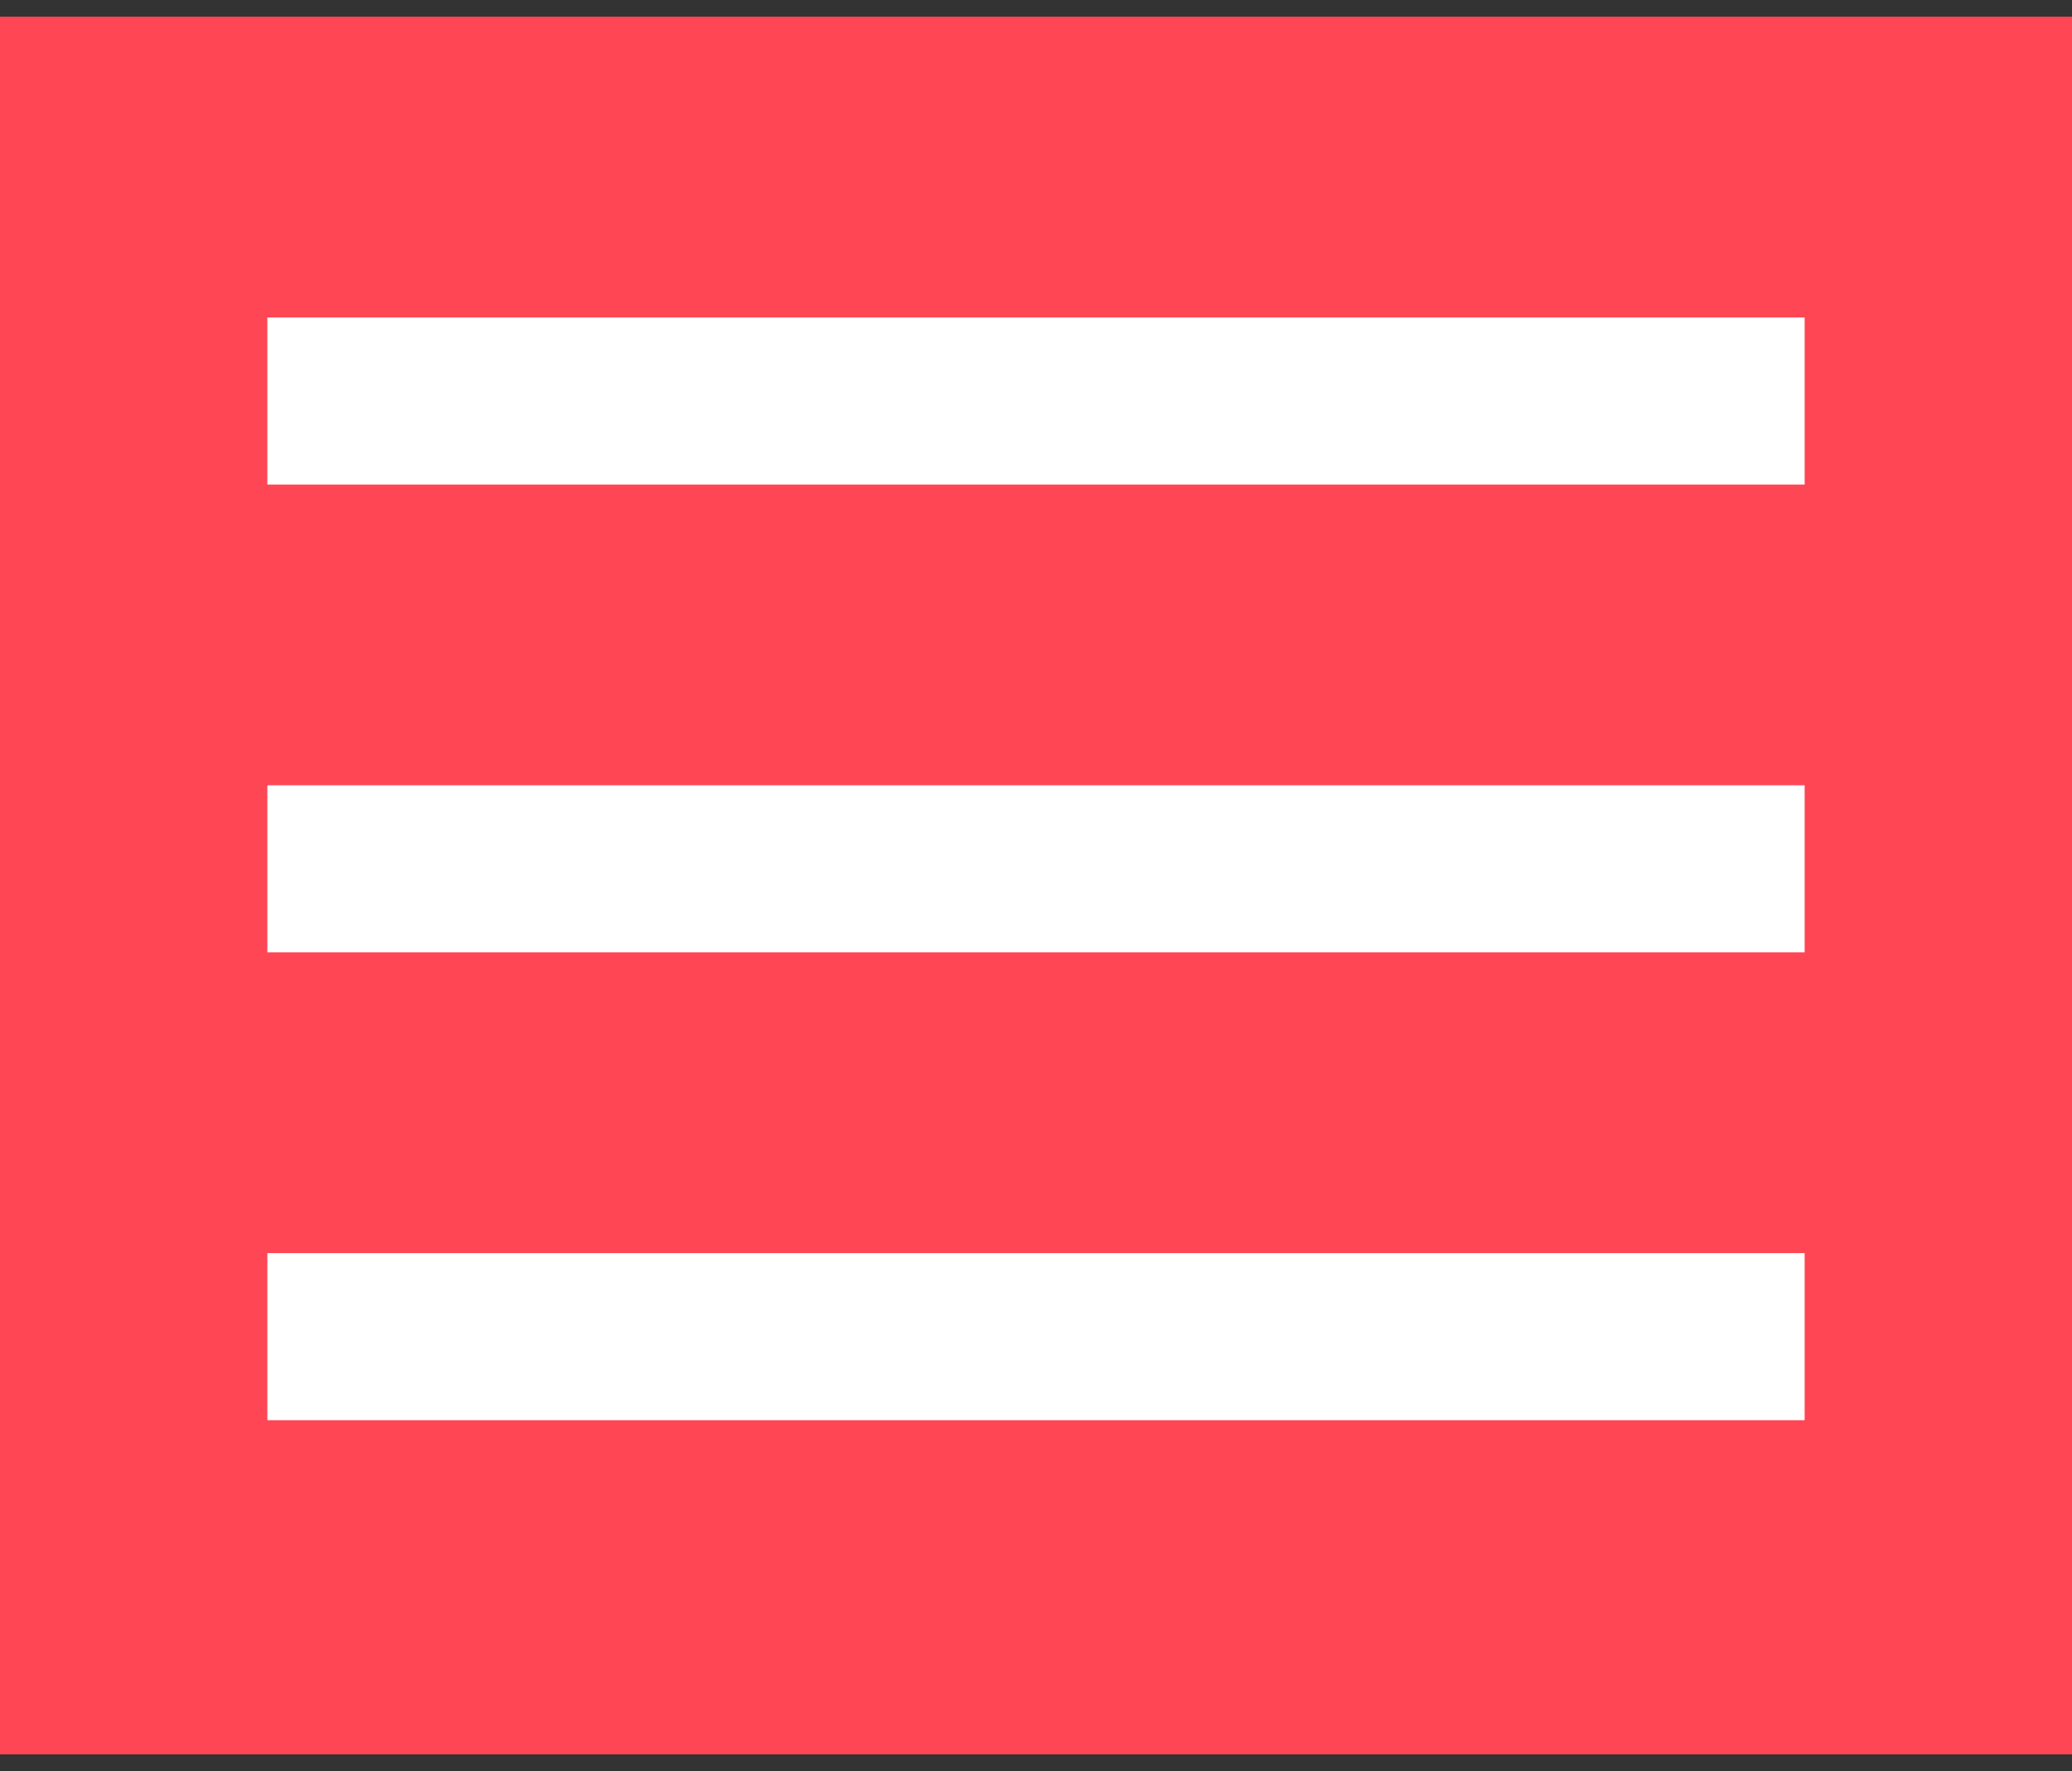 <svg width="62" height="53" viewBox="0 0 62 53" fill="none" xmlns="http://www.w3.org/2000/svg">
<rect x="0" y="0" width="62" height="53" fill="#333333" stroke="none"/>
<rect width="62" height="52" transform="translate(0 0.5)" fill="#FF4655"/>
<path d="M8 12H54" stroke="white" stroke-width="5"/>
<path d="M8 26H54" stroke="white" stroke-width="5"/>
<path d="M8 40H54" stroke="white" stroke-width="5"/>
</svg>
